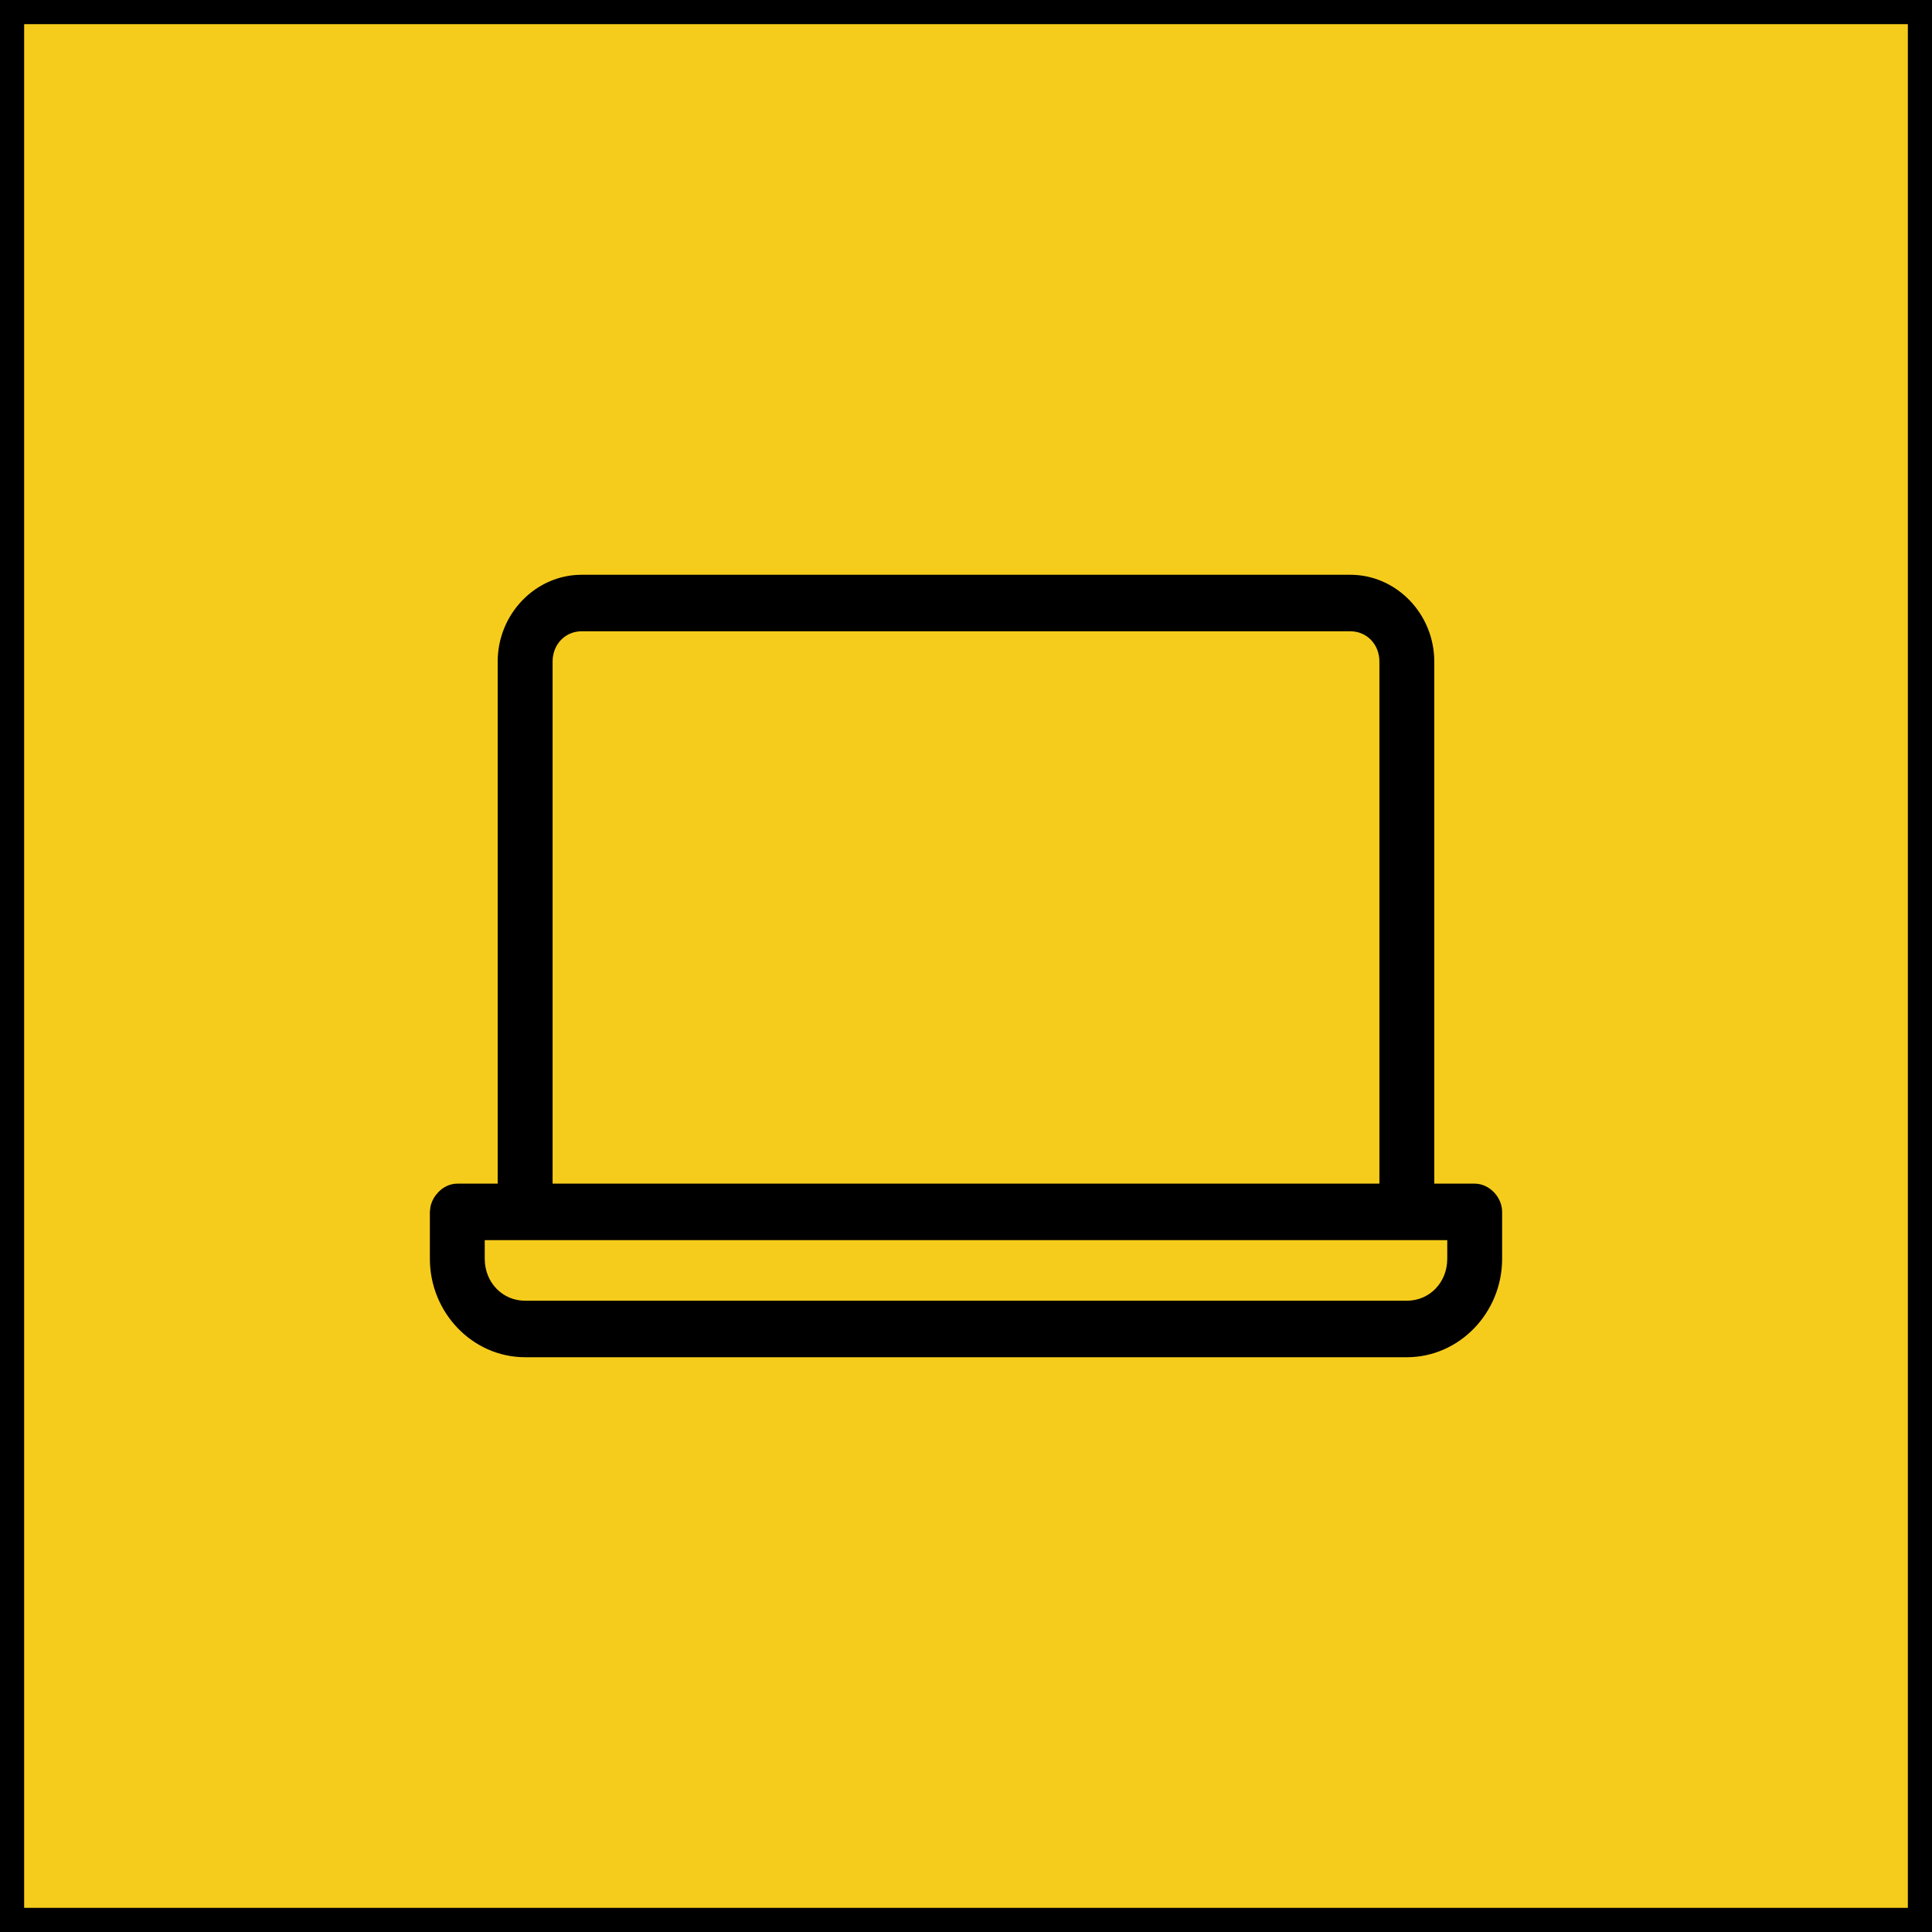 <svg width="40" height="40" viewBox="0 0 40 40" fill="none" xmlns="http://www.w3.org/2000/svg">
<path d="M39.75 0.25V39.75H0.25V0.25H39.75Z" fill="#F6CC1C"/>
<path d="M39.75 0.25V39.75H0.25V0.25H39.75Z" stroke="black" stroke-width="0.5"/>
<path d="M27.957 11.95C28.886 11.95 29.645 12.74 29.645 13.697V24.556H30.532C30.806 24.556 31.05 24.811 31.05 25.091V26.061C31.05 27.152 30.186 28.05 29.128 28.05H10.872C9.814 28.05 8.95 27.152 8.95 26.061V25.091L8.962 24.989C8.984 24.89 9.036 24.797 9.105 24.723C9.198 24.624 9.327 24.556 9.468 24.556H10.354V13.697C10.354 12.74 11.114 11.95 12.043 11.95H27.957ZM9.986 26.061C9.986 26.58 10.375 26.98 10.872 26.98H29.128C29.625 26.98 30.014 26.58 30.014 26.061V25.626H9.986V26.061ZM12.043 13.02C11.675 13.02 11.391 13.312 11.391 13.697V24.556H28.609V13.697C28.609 13.312 28.325 13.02 27.957 13.02H12.043Z" fill="black" stroke="black" stroke-width="0.1"/>
</svg>
